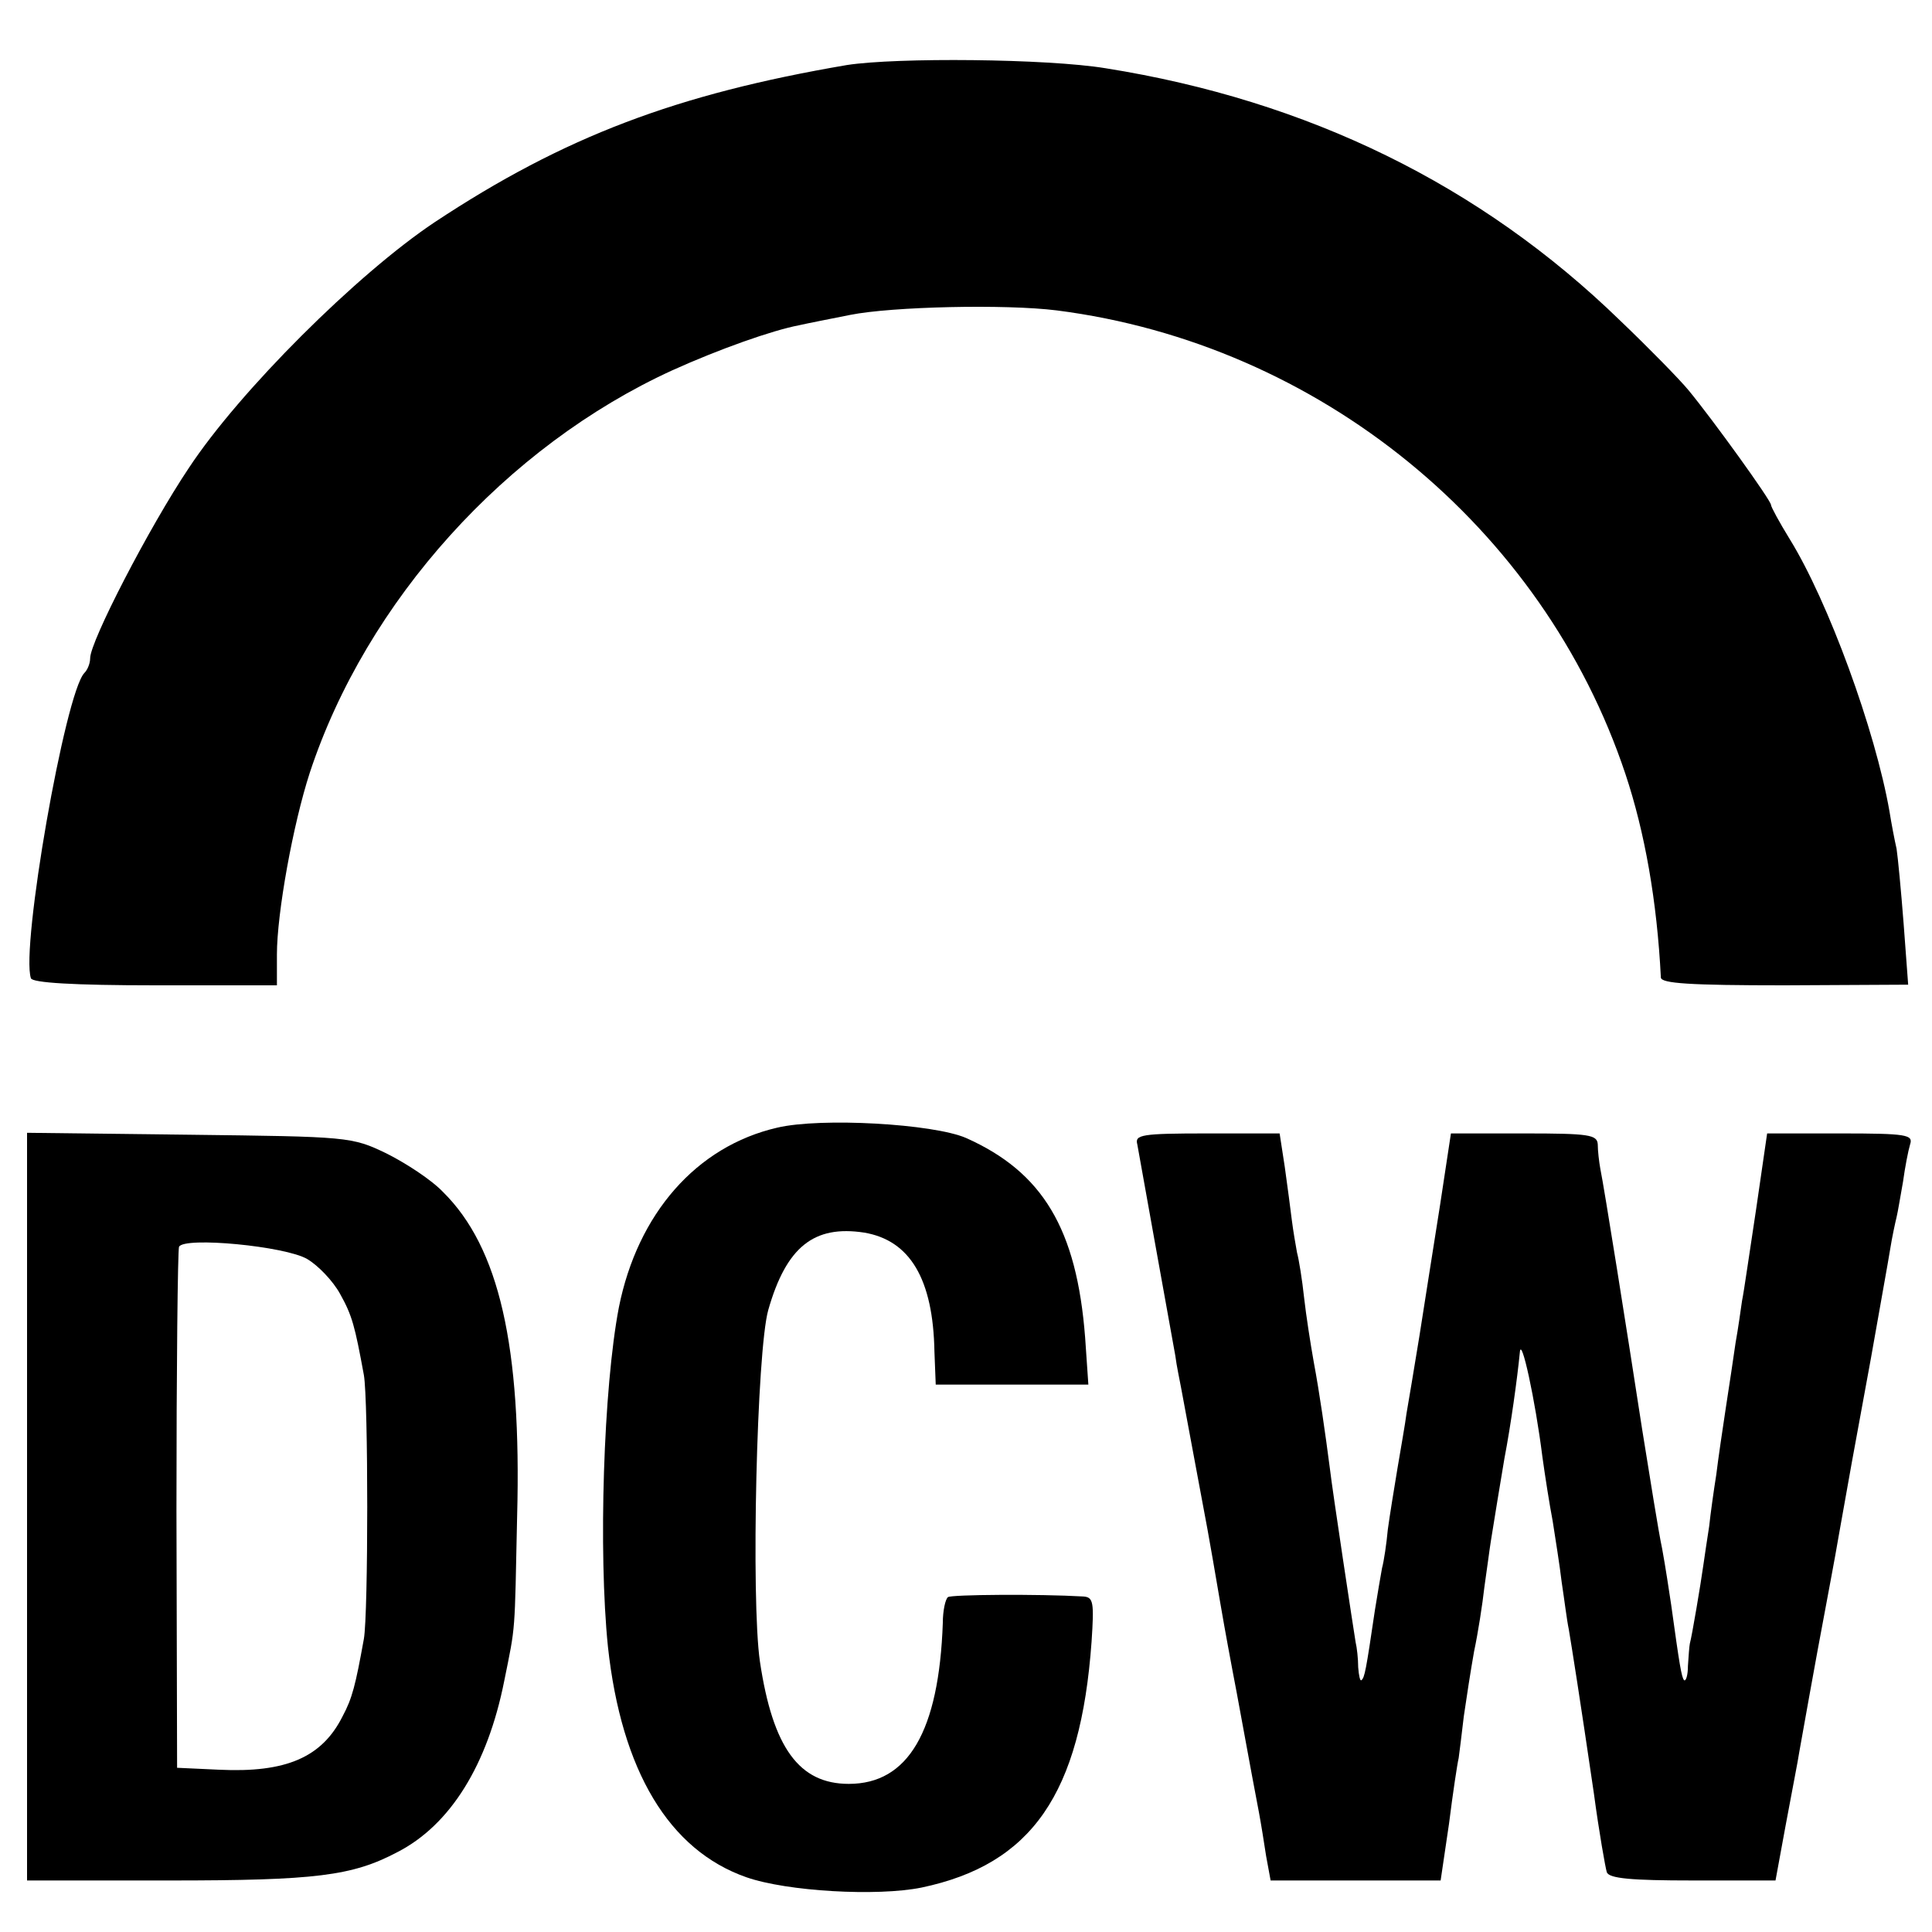 <?xml version="1.0" standalone="no"?>
<!DOCTYPE svg PUBLIC "-//W3C//DTD SVG 20010904//EN"
 "http://www.w3.org/TR/2001/REC-SVG-20010904/DTD/svg10.dtd">
<svg version="1.0" xmlns="http://www.w3.org/2000/svg"
 width="300pt" height="300pt" viewBox="0 0 300 300"
 preserveAspectRatio="xMidYMid meet">
<g transform="translate(0,300) scale(0.1,-0.1)"
fill="#000000" stroke="none">
<path d="M1315 2899 c-264 -45 -439 -111 -640 -244 -120 -80 -303 -262 -382
-382 -61 -91 -153 -269 -153 -295 0 -8 -4 -18 -9 -23 -30 -31 -99 -427 -83
-474 2 -7 66 -11 193 -11 l189 0 0 48 c0 64 25 202 51 282 88 267 305 507 563
625 73 33 155 62 197 70 13 3 49 10 79 16 65 13 241 17 321 7 407 -52 755
-336 883 -720 30 -90 49 -197 55 -316 1 -9 44 -12 192 -12 l192 1 -7 94 c-4
52 -9 104 -11 117 -3 13 -8 39 -11 58 -22 126 -95 326 -155 423 -16 26 -29 50
-29 53 0 7 -90 132 -128 178 -14 17 -62 66 -106 108 -217 211 -485 342 -799
392 -91 15 -325 17 -402 5z"/>
<path d="M1207 1249 c-126 -29 -217 -134 -246 -279 -24 -125 -32 -380 -17
-527 21 -193 95 -316 215 -358 63 -22 203 -30 272 -16 171 36 247 145 264 382
4 61 3 69 -13 70 -69 4 -205 3 -210 -1 -4 -3 -8 -21 -8 -40 -6 -169 -54 -250
-146 -250 -77 0 -118 56 -138 190 -14 96 -5 483 13 546 28 98 71 132 149 120
71 -12 107 -72 109 -185 l2 -51 118 0 119 0 -5 73 c-13 169 -66 257 -185 310
-51 22 -225 32 -293 16z"/>
<path d="M42 661 l0 -581 221 0 c227 0 284 7 354 44 82 42 140 135 166 266 18
89 16 69 20 256 7 264 -28 417 -115 503 -18 19 -58 45 -88 60 -54 26 -59 26
-306 29 l-252 3 0 -580z m435 384 c17 -10 40 -34 51 -54 19 -34 23 -50 37
-126 7 -39 7 -371 0 -410 -13 -72 -18 -92 -33 -120 -32 -64 -88 -88 -192 -83
l-65 3 -1 400 c0 220 2 404 4 409 8 16 165 1 199 -19z"/>
<path d="M1766 1223 c3 -17 47 -262 59 -328 2 -16 7 -39 9 -50 4 -21 31 -167
41 -220 3 -16 12 -68 20 -115 8 -47 17 -94 19 -105 4 -19 29 -158 41 -220 3
-16 8 -47 11 -67 l7 -38 132 0 132 0 13 88 c6 48 13 94 15 102 1 8 5 38 8 65
4 28 11 73 16 101 6 28 13 73 16 100 4 27 8 59 10 71 4 26 16 98 21 128 10 52
20 124 24 165 2 27 24 -74 35 -162 4 -29 11 -74 16 -100 4 -26 11 -69 14 -95
4 -26 8 -59 11 -73 5 -30 17 -105 39 -255 8 -60 18 -116 20 -122 3 -10 39 -13
133 -13 l129 0 16 87 c9 49 19 99 21 113 4 22 25 141 41 225 3 17 13 68 21
115 18 102 18 101 49 270 13 74 27 151 30 170 3 19 8 42 10 50 2 8 6 33 10 55
3 22 8 48 11 58 5 15 -5 17 -108 17 l-114 0 -17 -117 c-10 -65 -19 -129 -22
-143 -2 -14 -6 -43 -10 -65 -3 -22 -10 -67 -15 -100 -5 -33 -12 -80 -15 -105
-4 -25 -9 -61 -11 -80 -3 -19 -7 -46 -9 -60 -4 -29 -18 -112 -21 -122 -1 -5
-2 -20 -3 -35 0 -14 -3 -24 -6 -22 -4 5 -7 23 -20 117 -3 20 -9 60 -14 87 -6
28 -19 111 -31 185 -24 156 -59 376 -65 405 -2 11 -4 28 -4 38 -1 15 -13 17
-114 17 l-114 0 -17 -112 c-10 -62 -24 -153 -32 -203 -8 -49 -17 -103 -20
-120 -2 -16 -9 -55 -14 -85 -5 -30 -12 -73 -15 -95 -2 -22 -6 -49 -9 -60 -2
-11 -7 -40 -11 -65 -14 -95 -16 -105 -21 -109 -2 -2 -4 7 -5 20 0 13 -2 31 -4
39 -3 18 -36 235 -40 270 -7 54 -16 117 -25 165 -5 28 -12 73 -15 100 -3 28
-8 59 -11 70 -2 11 -6 34 -8 50 -2 17 -7 54 -11 83 l-8 52 -112 0 c-103 0
-113 -2 -109 -17z"/>
</g>
</svg>
